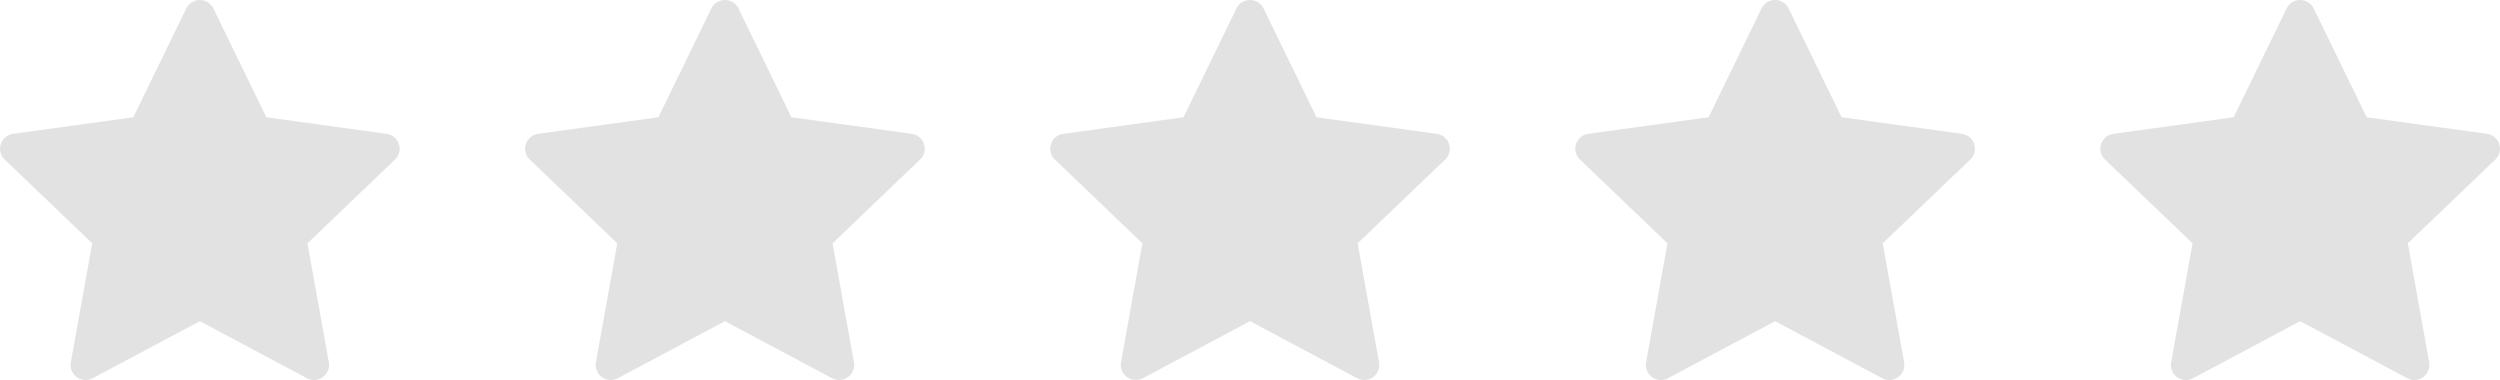 <svg width="2033" height="309" viewBox="0 0 2033 309" fill="none" xmlns="http://www.w3.org/2000/svg">
<path d="M151.482 6.879C153.53 2.667 157.82 0 162.5 0C167.196 0 171.47 2.667 173.518 6.879C189.345 39.373 216.58 95.351 216.58 95.351C216.58 95.351 278.509 103.873 314.438 108.833C320.986 109.728 325 115.273 325 120.982C325 124.072 323.83 127.21 321.246 129.699C295.084 154.711 250.039 197.858 250.039 197.858C250.039 197.858 261.04 259.121 267.41 294.656C268.759 302.169 262.941 309 255.353 309C253.37 309 251.387 308.528 249.584 307.553C217.604 290.509 162.5 261.186 162.5 261.186C162.5 261.186 107.396 290.509 75.416 307.553C73.612 308.528 71.614 309 69.631 309C62.075 309 56.225 302.153 57.59 294.656C63.976 259.121 74.978 197.858 74.978 197.858C74.978 197.858 29.916 154.711 3.77 129.699C1.17 127.21 0 124.072 0 120.998C0 115.273 4.046 109.711 10.579 108.833C46.508 103.873 108.42 95.351 108.42 95.351C108.42 95.351 135.671 39.373 151.482 6.879Z" fill="#E2E2E2"/>
<path d="M578.482 6.879C580.53 2.667 584.82 0 589.5 0C594.196 0 598.47 2.667 600.518 6.879C616.345 39.373 643.58 95.351 643.58 95.351C643.58 95.351 705.509 103.873 741.438 108.833C747.986 109.728 752 115.273 752 120.982C752 124.072 750.83 127.21 748.246 129.699C722.084 154.711 677.039 197.858 677.039 197.858C677.039 197.858 688.04 259.121 694.41 294.656C695.759 302.169 689.941 309 682.353 309C680.37 309 678.387 308.528 676.584 307.553C644.604 290.509 589.5 261.186 589.5 261.186C589.5 261.186 534.396 290.509 502.416 307.553C500.612 308.528 498.614 309 496.631 309C489.075 309 483.225 302.153 484.59 294.656C490.976 259.121 501.978 197.858 501.978 197.858C501.978 197.858 456.916 154.711 430.77 129.699C428.17 127.21 427 124.072 427 120.998C427 115.273 431.046 109.711 437.579 108.833C473.507 103.873 535.42 95.351 535.42 95.351C535.42 95.351 562.671 39.373 578.482 6.879Z" fill="#E2E2E2"/>
<path d="M1005.48 6.879C1007.53 2.667 1011.82 0 1016.5 0C1021.2 0 1025.47 2.667 1027.52 6.879C1043.35 39.373 1070.58 95.351 1070.58 95.351C1070.58 95.351 1132.51 103.873 1168.44 108.833C1174.99 109.728 1179 115.273 1179 120.982C1179 124.072 1177.83 127.21 1175.25 129.699C1149.08 154.711 1104.04 197.858 1104.04 197.858C1104.04 197.858 1115.04 259.121 1121.41 294.656C1122.76 302.169 1116.94 309 1109.35 309C1107.37 309 1105.39 308.528 1103.58 307.553C1071.6 290.509 1016.5 261.186 1016.5 261.186C1016.5 261.186 961.396 290.509 929.416 307.553C927.612 308.528 925.614 309 923.631 309C916.075 309 910.225 302.153 911.59 294.656C917.976 259.121 928.978 197.858 928.978 197.858C928.978 197.858 883.916 154.711 857.77 129.699C855.17 127.21 854 124.072 854 120.998C854 115.273 858.046 109.711 864.579 108.833C900.507 103.873 962.42 95.351 962.42 95.351C962.42 95.351 989.671 39.373 1005.48 6.879Z" fill="#E2E2E2"/>
<path d="M1432.48 6.879C1434.53 2.667 1438.82 0 1443.5 0C1448.2 0 1452.47 2.667 1454.52 6.879C1470.35 39.373 1497.58 95.351 1497.58 95.351C1497.58 95.351 1559.51 103.873 1595.44 108.833C1601.99 109.728 1606 115.273 1606 120.982C1606 124.072 1604.83 127.21 1602.25 129.699C1576.08 154.711 1531.04 197.858 1531.04 197.858C1531.04 197.858 1542.04 259.121 1548.41 294.656C1549.76 302.169 1543.94 309 1536.35 309C1534.37 309 1532.39 308.528 1530.58 307.553C1498.6 290.509 1443.5 261.186 1443.5 261.186C1443.5 261.186 1388.4 290.509 1356.42 307.553C1354.61 308.528 1352.61 309 1350.63 309C1343.07 309 1337.23 302.153 1338.59 294.656C1344.98 259.121 1355.98 197.858 1355.98 197.858C1355.98 197.858 1310.92 154.711 1284.77 129.699C1282.17 127.21 1281 124.072 1281 120.998C1281 115.273 1285.05 109.711 1291.58 108.833C1327.51 103.873 1389.42 95.351 1389.42 95.351C1389.42 95.351 1416.67 39.373 1432.48 6.879Z" fill="#E2E2E2"/>
<path d="M1859.48 6.879C1861.53 2.667 1865.82 0 1870.5 0C1875.2 0 1879.47 2.667 1881.52 6.879C1897.35 39.373 1924.58 95.351 1924.58 95.351C1924.58 95.351 1986.51 103.873 2022.44 108.833C2028.99 109.728 2033 115.273 2033 120.982C2033 124.072 2031.83 127.21 2029.25 129.699C2003.08 154.711 1958.04 197.858 1958.04 197.858C1958.04 197.858 1969.04 259.121 1975.41 294.656C1976.76 302.169 1970.94 309 1963.35 309C1961.37 309 1959.39 308.528 1957.58 307.553C1925.6 290.509 1870.5 261.186 1870.5 261.186C1870.5 261.186 1815.4 290.509 1783.42 307.553C1781.61 308.528 1779.61 309 1777.63 309C1770.07 309 1764.23 302.153 1765.59 294.656C1771.98 259.121 1782.98 197.858 1782.98 197.858C1782.98 197.858 1737.92 154.711 1711.77 129.699C1709.17 127.21 1708 124.072 1708 120.998C1708 115.273 1712.05 109.711 1718.58 108.833C1754.51 103.873 1816.42 95.351 1816.42 95.351C1816.42 95.351 1843.67 39.373 1859.48 6.879Z" fill="#E2E2E2"/>
</svg>
